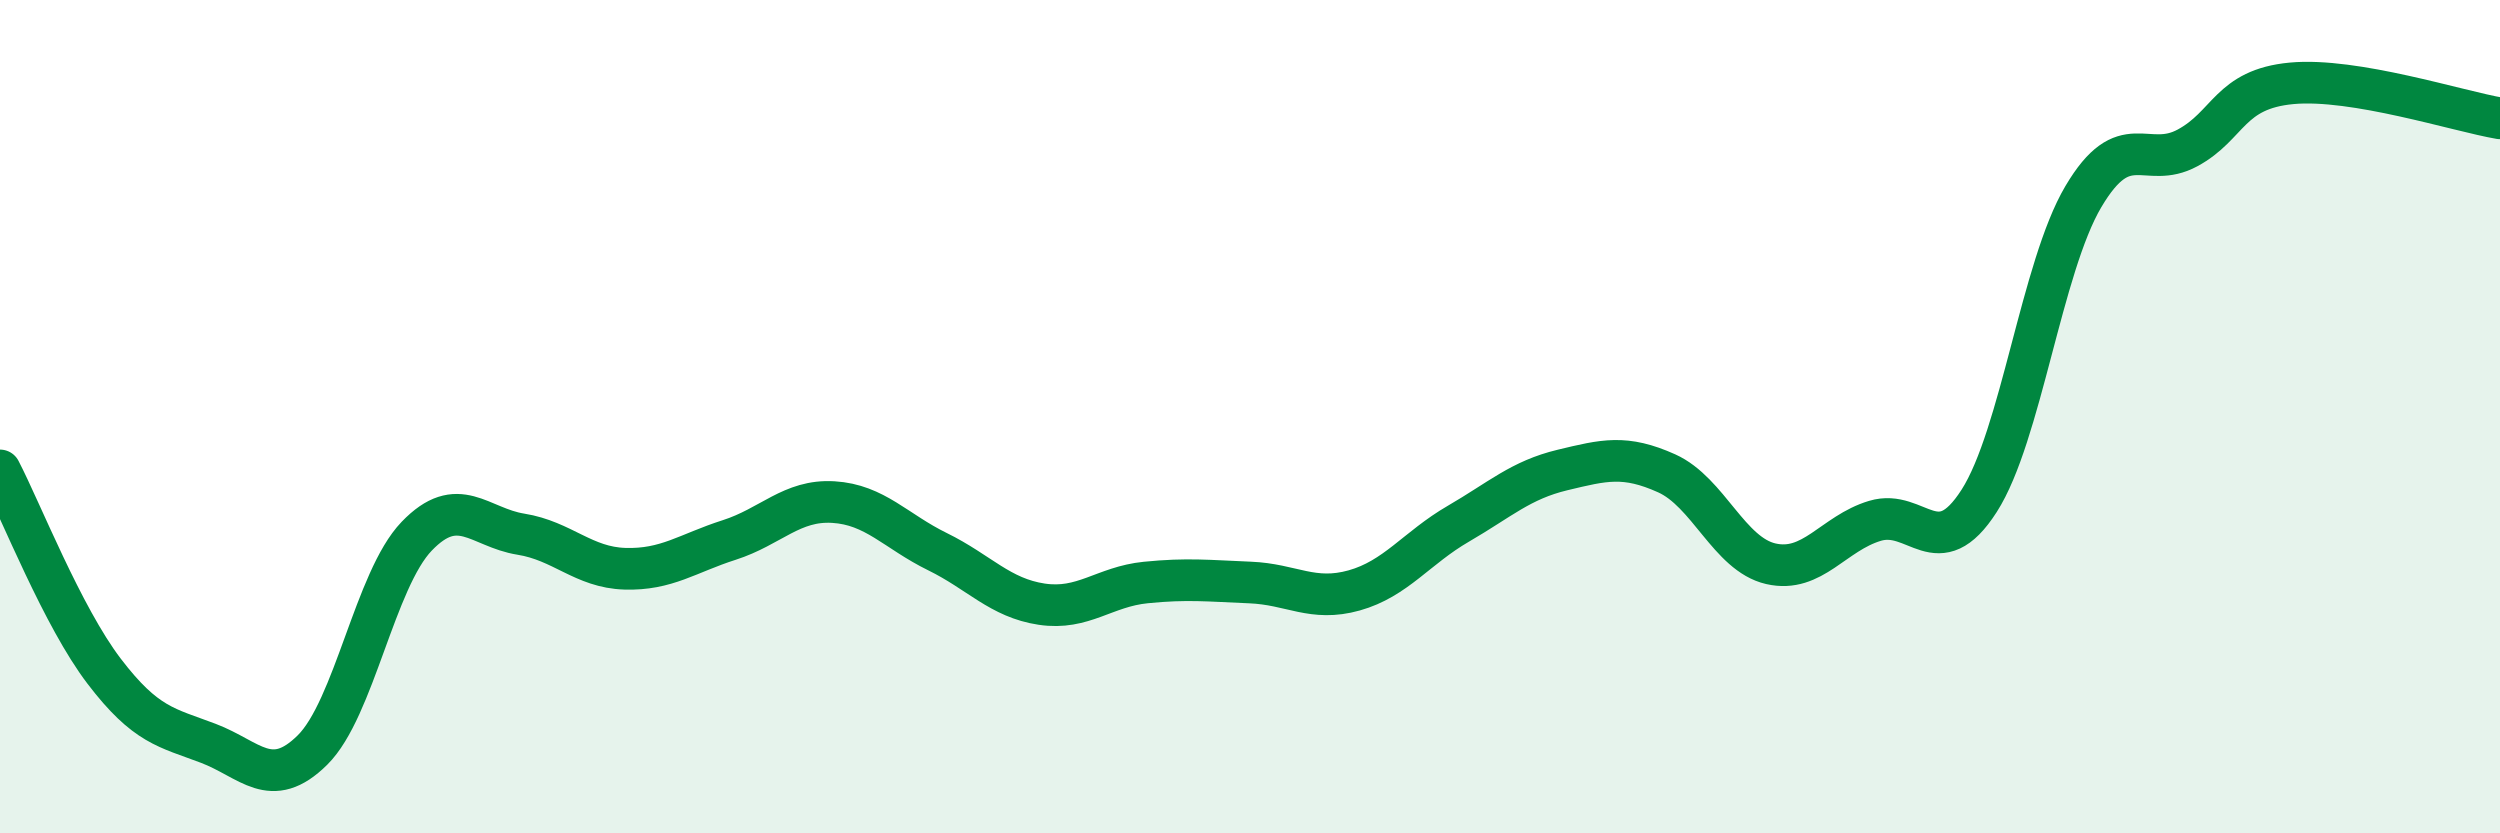 
    <svg width="60" height="20" viewBox="0 0 60 20" xmlns="http://www.w3.org/2000/svg">
      <path
        d="M 0,11.29 C 0.5,12.25 1.5,14.8 2.5,16.11 C 3.5,17.42 4,17.46 5,17.84 C 6,18.22 6.5,18.99 7.5,18 C 8.5,17.01 9,13.91 10,12.87 C 11,11.83 11.5,12.66 12.5,12.82 C 13.5,12.98 14,13.62 15,13.65 C 16,13.68 16.5,13.28 17.5,12.96 C 18.5,12.64 19,11.99 20,12.05 C 21,12.11 21.5,12.75 22.5,13.24 C 23.5,13.73 24,14.35 25,14.5 C 26,14.65 26.5,14.08 27.5,13.98 C 28.5,13.88 29,13.94 30,13.98 C 31,14.02 31.5,14.45 32.5,14.17 C 33.5,13.89 34,13.15 35,12.57 C 36,11.99 36.5,11.52 37.5,11.28 C 38.5,11.04 39,10.91 40,11.36 C 41,11.81 41.5,13.3 42.5,13.53 C 43.5,13.76 44,12.8 45,12.5 C 46,12.2 46.5,13.58 47.5,12.02 C 48.5,10.46 49,6.41 50,4.72 C 51,3.03 51.5,4.09 52.5,3.55 C 53.5,3.01 53.5,2.14 55,2 C 56.5,1.86 59,2.67 60,2.84L60 20L0 20Z"
        fill="#008740"
        opacity="0.1"
        stroke-linecap="round"
        stroke-linejoin="round"
      />
      <path
        d="M 0,11.29 C 0.5,12.25 1.5,14.8 2.5,16.11 C 3.5,17.42 4,17.46 5,17.84 C 6,18.22 6.5,18.99 7.5,18 C 8.5,17.01 9,13.91 10,12.87 C 11,11.83 11.5,12.66 12.5,12.82 C 13.5,12.98 14,13.62 15,13.65 C 16,13.68 16.5,13.28 17.5,12.96 C 18.5,12.64 19,11.99 20,12.05 C 21,12.11 21.5,12.75 22.5,13.24 C 23.5,13.73 24,14.35 25,14.5 C 26,14.65 26.5,14.08 27.5,13.98 C 28.5,13.88 29,13.94 30,13.98 C 31,14.02 31.5,14.45 32.5,14.17 C 33.5,13.89 34,13.15 35,12.57 C 36,11.99 36.5,11.52 37.5,11.28 C 38.5,11.04 39,10.91 40,11.36 C 41,11.81 41.5,13.3 42.5,13.53 C 43.5,13.76 44,12.8 45,12.5 C 46,12.2 46.5,13.58 47.5,12.02 C 48.5,10.46 49,6.41 50,4.72 C 51,3.03 51.5,4.09 52.5,3.55 C 53.5,3.01 53.5,2.14 55,2 C 56.5,1.86 59,2.67 60,2.84"
        stroke="#008740"
        stroke-width="1"
        fill="none"
        stroke-linecap="round"
        stroke-linejoin="round"
      />
    </svg>
  